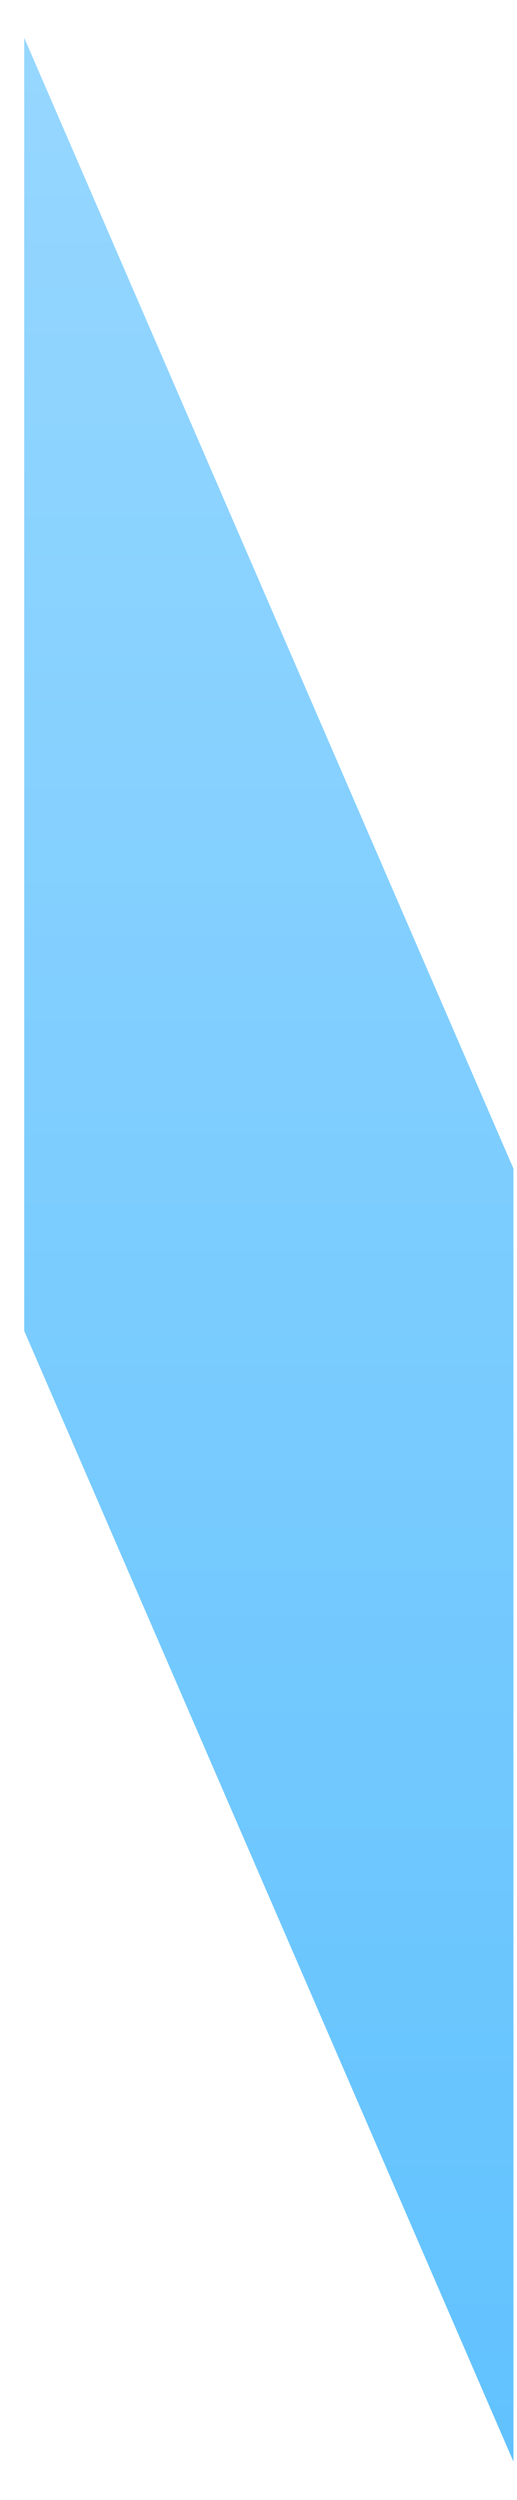 <svg width="6" height="29" viewBox="0 0 6 29" fill="none" xmlns="http://www.w3.org/2000/svg">
<path d="M0.281 0.438L5.959 13.556V28.555L0.281 15.438V0.438Z" fill="url(#paint0_linear_5_1837)"/>
<defs>
<linearGradient id="paint0_linear_5_1837" x1="3.12" y1="0.438" x2="3.12" y2="28.555" gradientUnits="userSpaceOnUse">
<stop stop-color="#96D7FF"/>
<stop offset="1" stop-color="#61C2FE"/>
</linearGradient>
</defs>
</svg>
